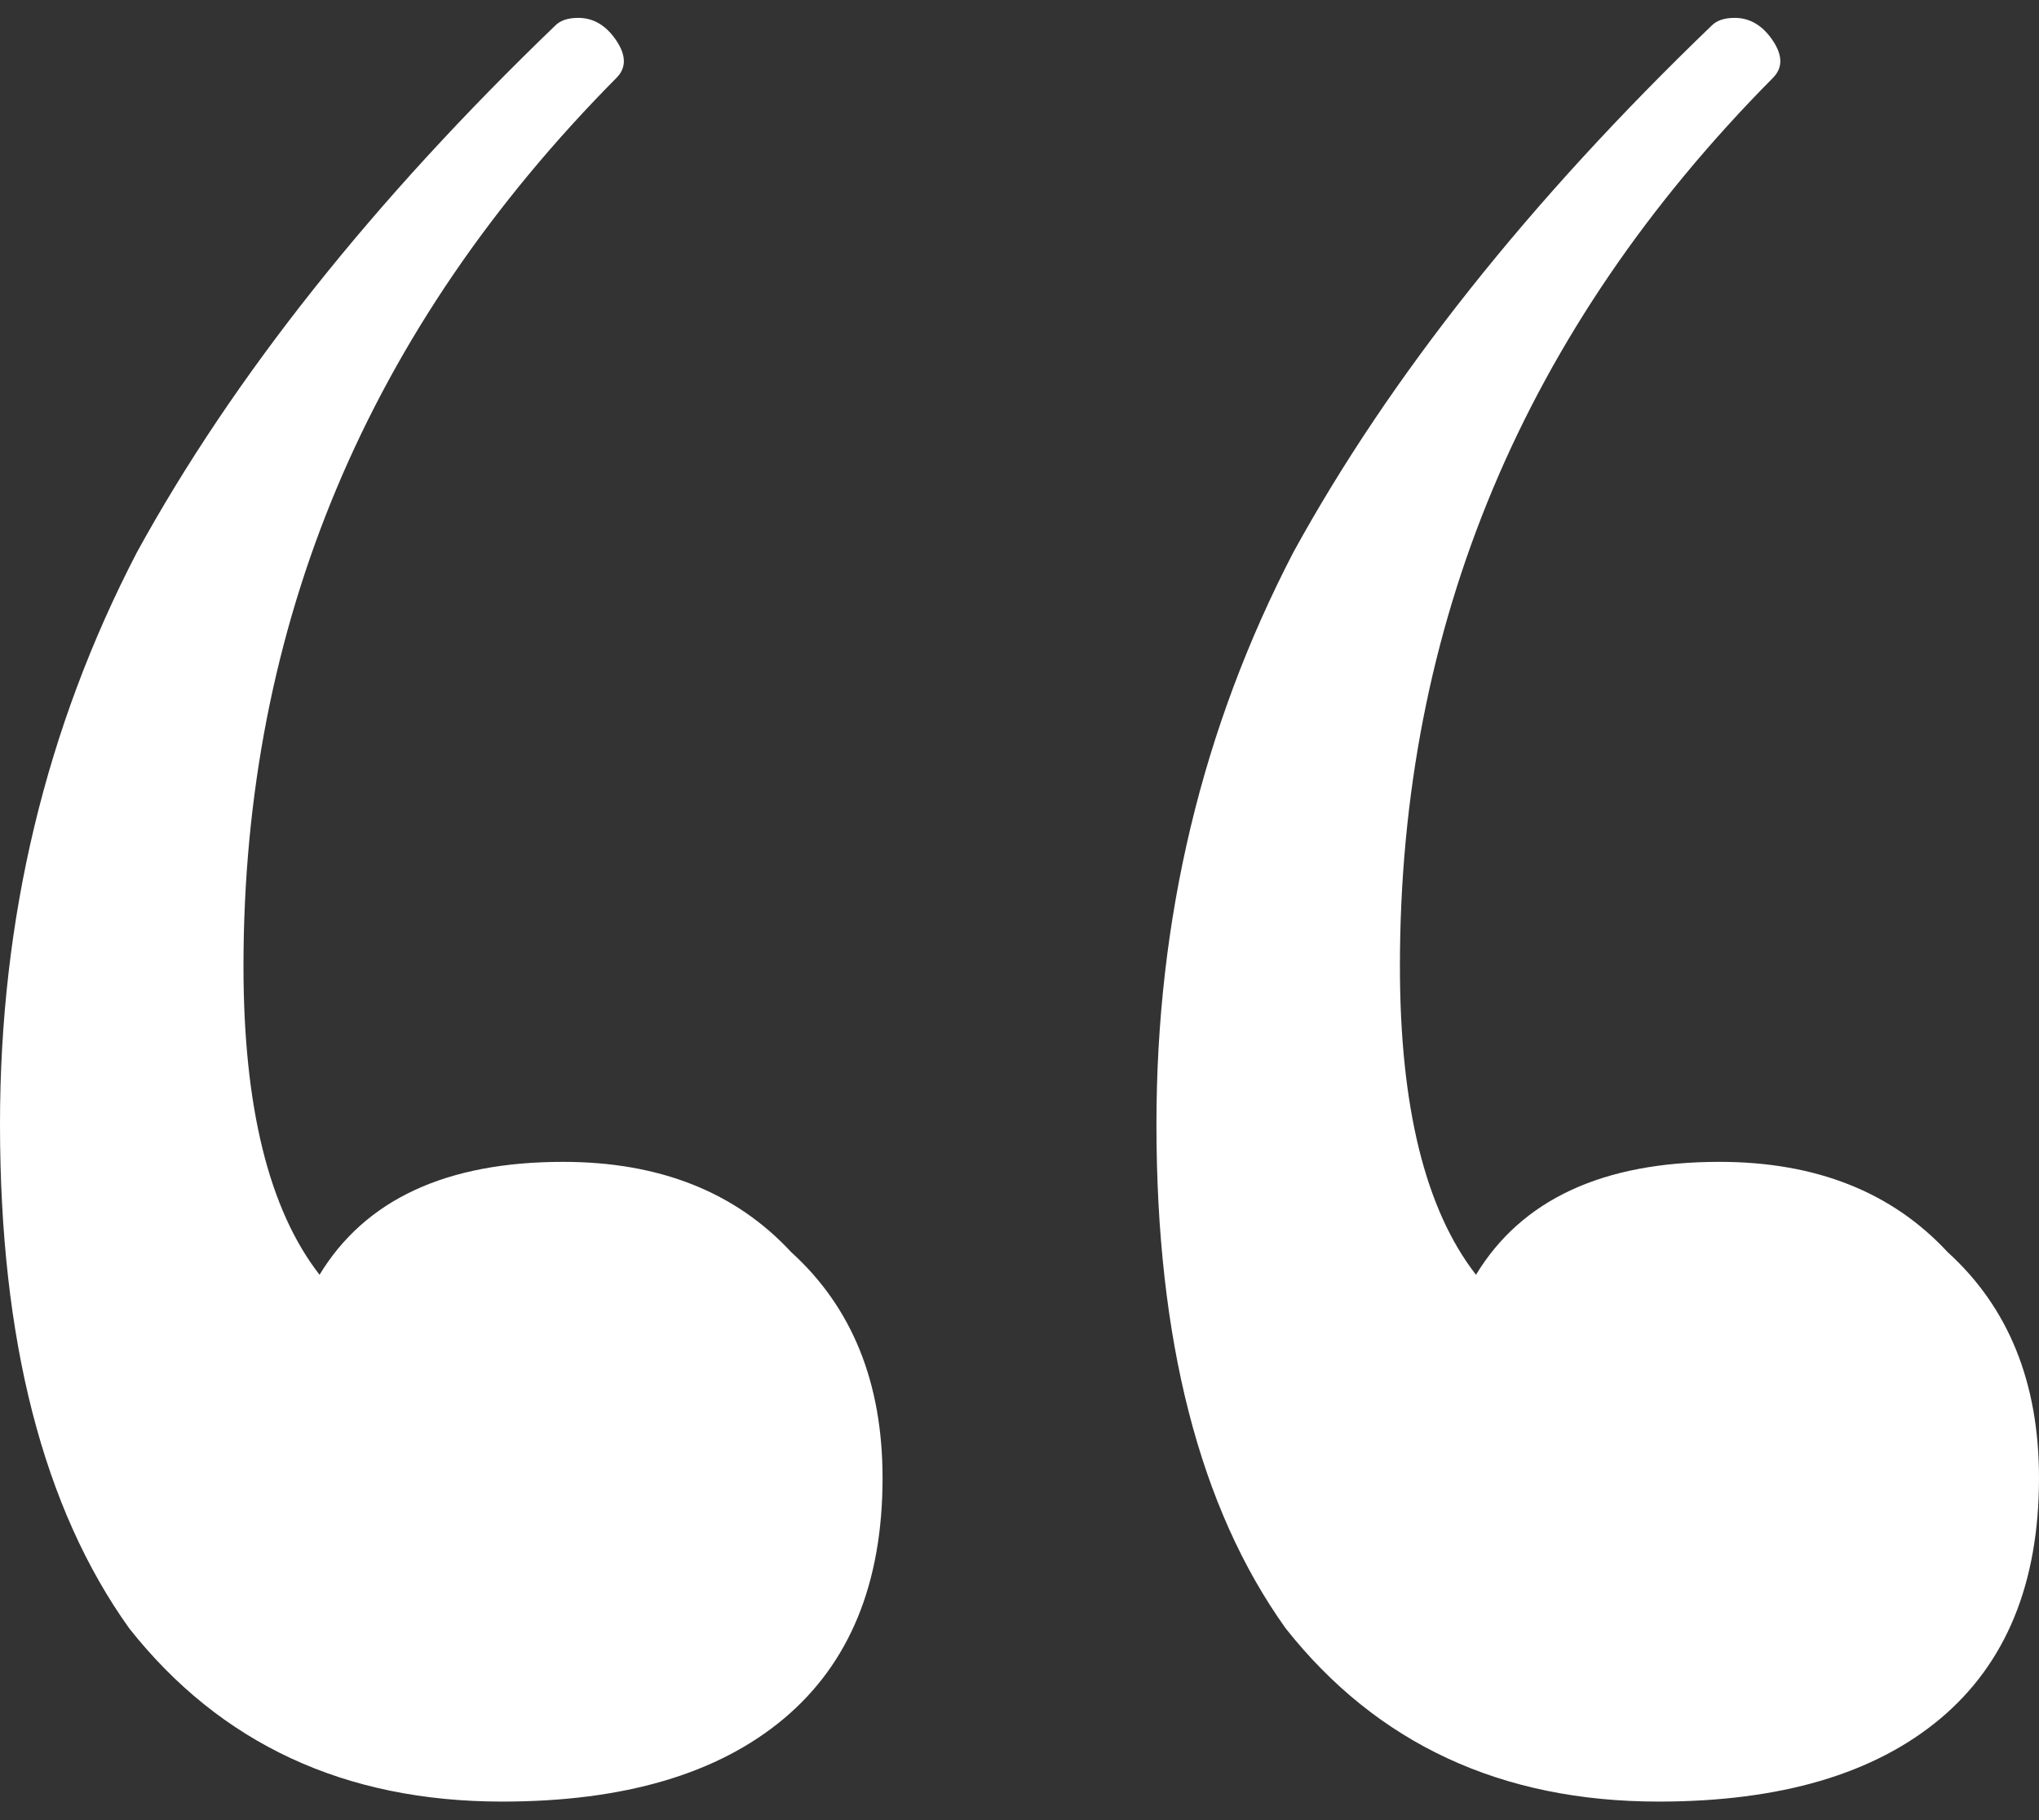 <?xml version="1.0" encoding="UTF-8"?> <svg xmlns="http://www.w3.org/2000/svg" width="56" height="50" viewBox="0 0 56 50" fill="none"><rect x="0" y="0" width="56" height="50" fill="#333333" stroke="none"/><path d="M15.463 31.917C18.11 31.917 20.199 32.744 21.731 34.398C23.403 35.915 24.239 37.982 24.239 40.601C24.239 43.495 23.333 45.701 21.522 47.217C19.711 48.733 17.134 49.491 13.791 49.491C9.473 49.491 6.06 47.906 3.552 44.736C1.184 41.428 0 36.81 0 30.884C0 25.232 1.254 19.995 3.761 15.171C6.408 10.346 10.239 5.522 15.254 0.698C15.393 0.56 15.602 0.491 15.881 0.491C16.299 0.491 16.647 0.698 16.925 1.111C17.204 1.525 17.204 1.87 16.925 2.145C10.1 9.037 6.687 17.169 6.687 26.542C6.687 30.401 7.383 33.227 8.776 35.019C10.03 32.951 12.259 31.917 15.463 31.917ZM47.224 31.917C49.871 31.917 51.96 32.744 53.492 34.398C55.164 35.915 56 37.982 56 40.601C56 43.495 55.094 45.701 53.284 47.217C51.473 48.733 48.895 49.491 45.552 49.491C41.234 49.491 37.821 47.906 35.313 44.736C32.945 41.428 31.761 36.81 31.761 30.884C31.761 25.232 33.015 19.995 35.522 15.171C38.169 10.346 42 5.522 47.015 0.698C47.154 0.56 47.363 0.491 47.642 0.491C48.06 0.491 48.408 0.698 48.687 1.111C48.965 1.525 48.965 1.87 48.687 2.145C41.861 9.037 38.448 17.169 38.448 26.542C38.448 30.401 39.144 33.227 40.537 35.019C41.791 32.951 44.02 31.917 47.224 31.917Z" fill="white"></path></svg> 